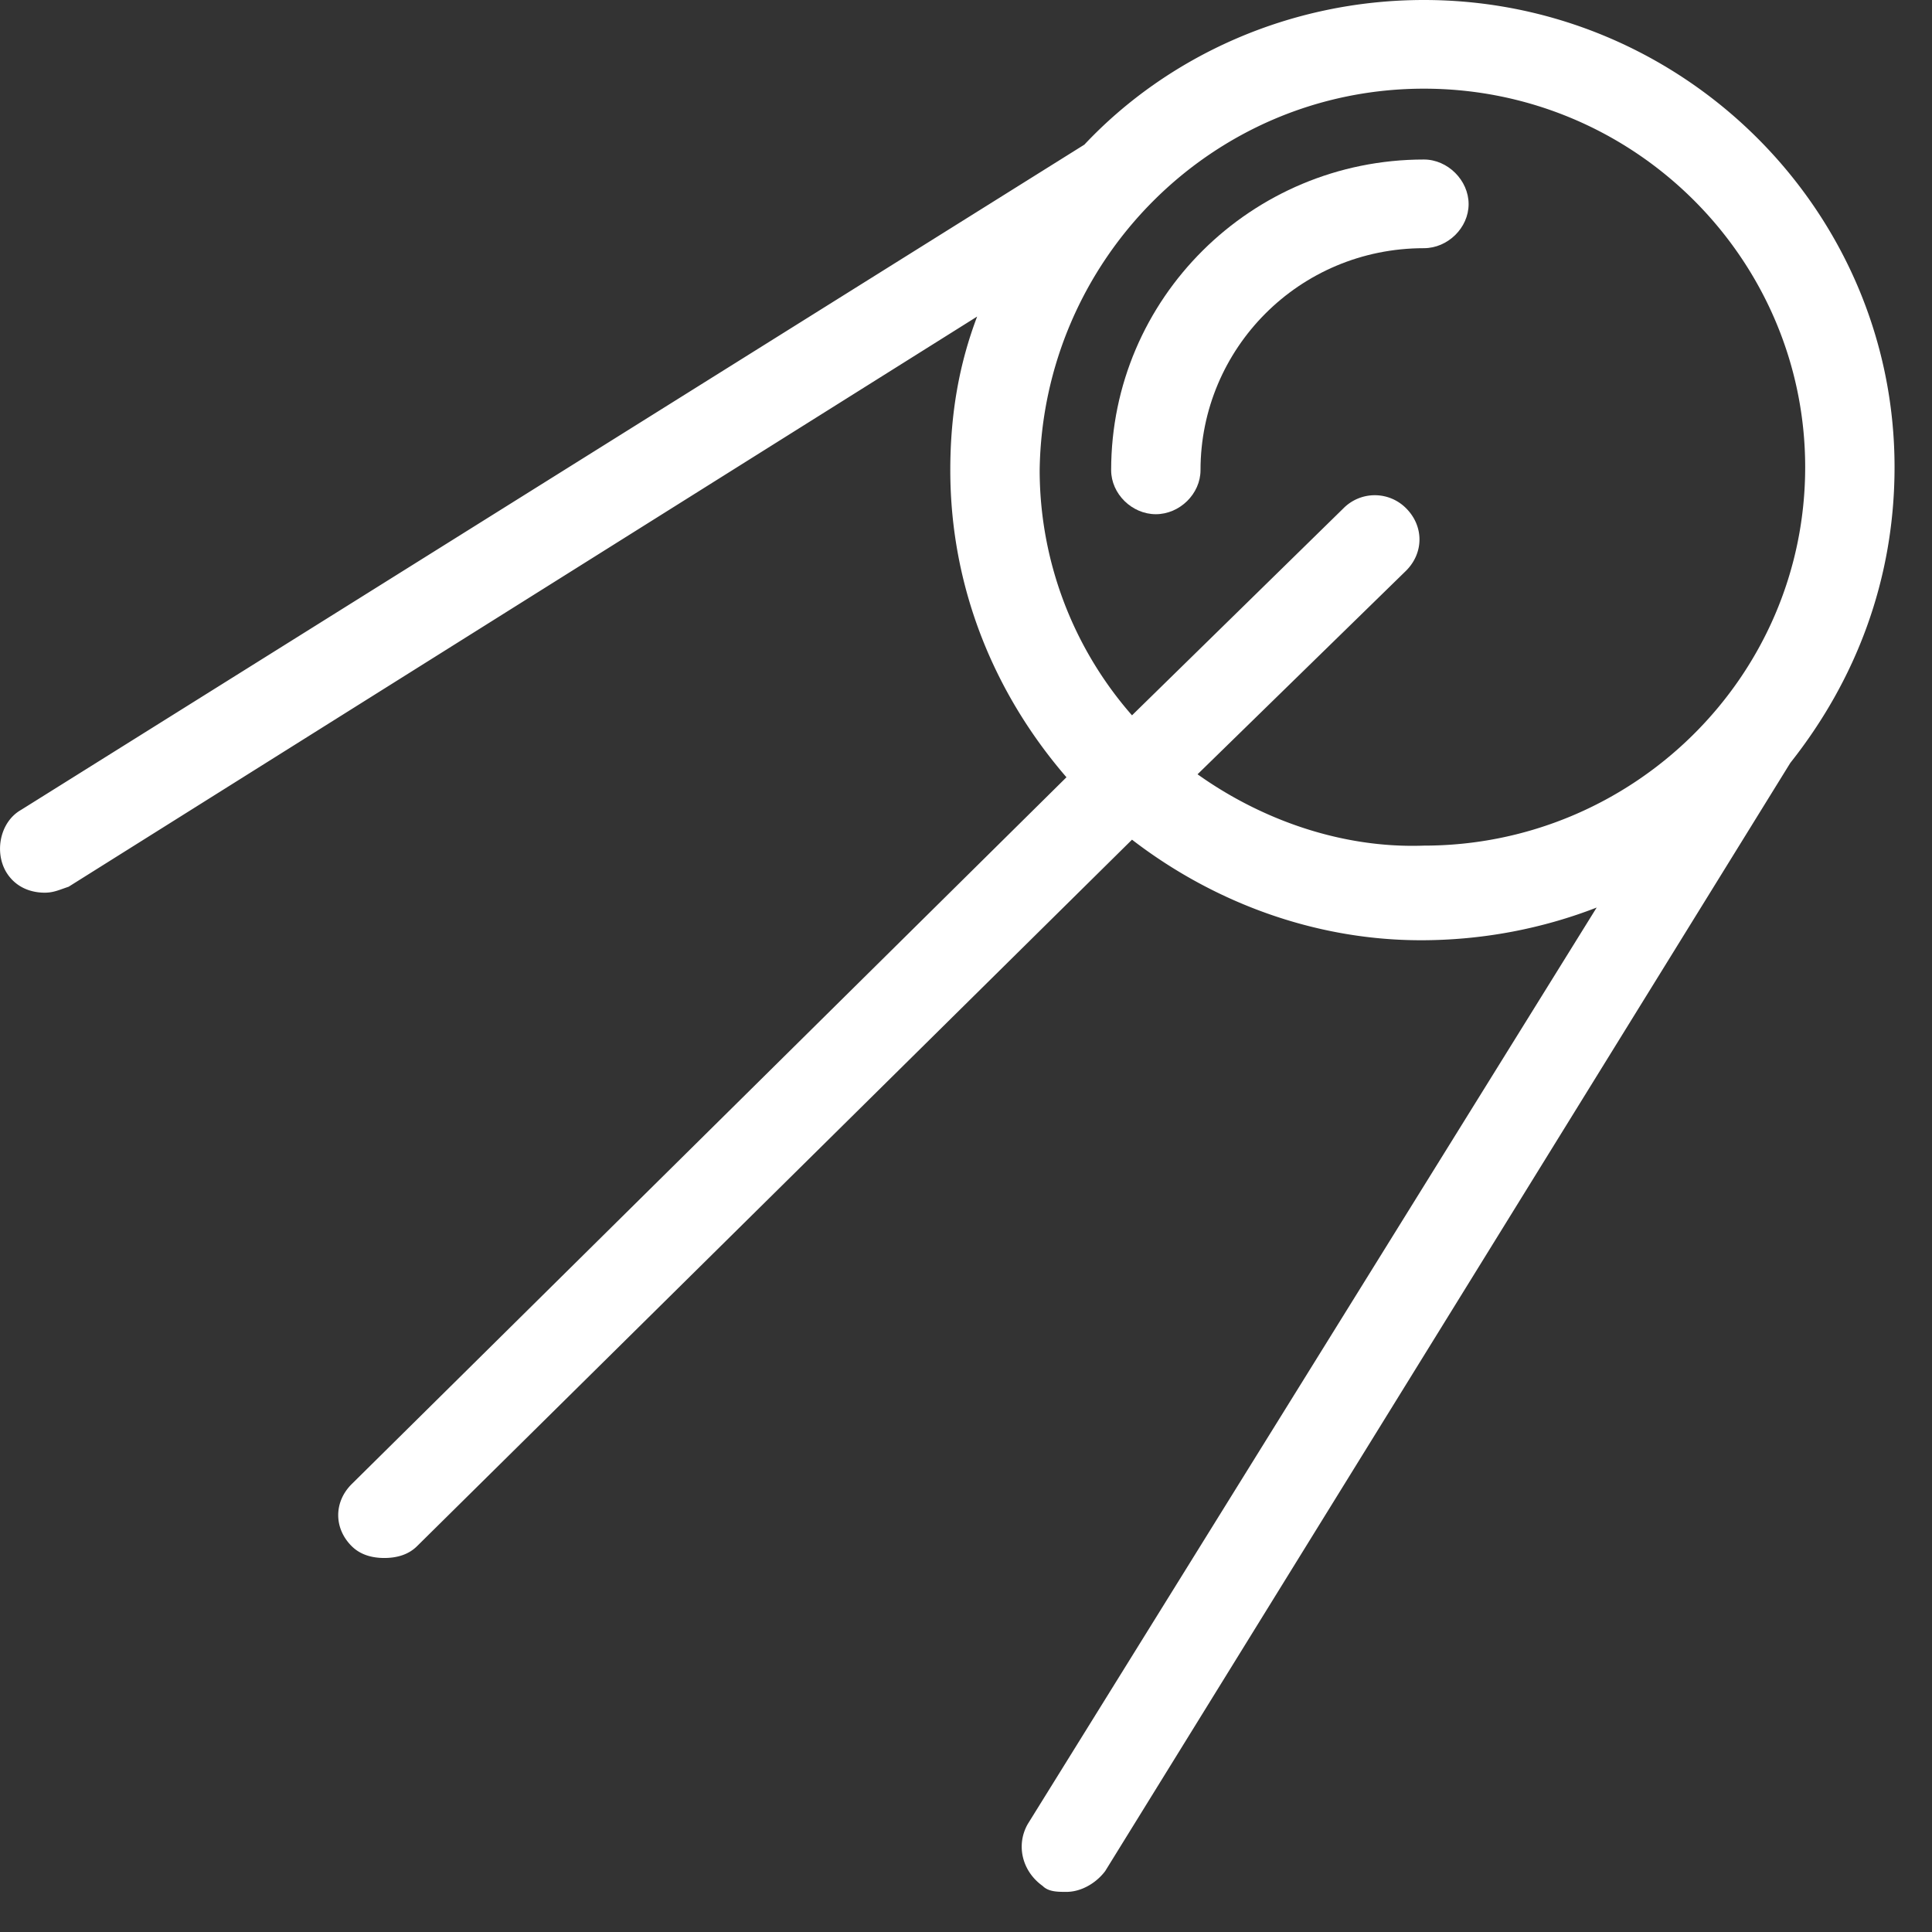<svg xmlns="http://www.w3.org/2000/svg" viewBox="0 0 39 39">
    <rect x="0" y="0" width="39" height="39" fill="#333333" stroke="none"/>
    <g fill="#FFF" fill-rule="evenodd">
        <path fill-rule="nonzero"
              d="M38.244 9.43c0-5.19-4.269-9.43-9.5-9.43-2.706 0-5.171 1.13-6.855 2.92L.423 16.35c-.42.24-.54.84-.3 1.25.18.3.48.42.781.42.18 0 .3-.06.481-.12l18.34-11.51c-.361.95-.542 1.96-.542 3.1 0 2.39.902 4.53 2.345 6.2L7.098 29.96c-.361.36-.361.89 0 1.25.18.18.42.24.66.24.241 0 .482-.06.662-.24l14.431-14.26c1.624 1.25 3.668 2.03 5.833 2.03 1.262 0 2.465-.24 3.547-.66l-11.484 18.5c-.24.42-.12.95.3 1.25.12.12.301.12.481.12.301 0 .602-.18.782-.42L36.14 15.4c1.323-1.67 2.104-3.7 2.104-5.97zm-14.07 6.2l4.21-4.11c.36-.36.36-.9 0-1.26a.89.89 0 0 0-1.264 0l-4.269 4.18a7.519 7.519 0 0 1-1.864-4.95c.06-4.24 3.488-7.7 7.757-7.7s7.696 3.46 7.696 7.64c0 4.24-3.487 7.64-7.696 7.64-1.684.06-3.307-.54-4.57-1.44z"/>
        <path d="M28.744 3.22c-3.488 0-6.314 2.81-6.314 6.27 0 .48.421.89.902.89.481 0 .902-.41.902-.89 0-2.45 1.985-4.48 4.51-4.48.48 0 .902-.41.902-.89 0-.48-.421-.9-.902-.9z"/>
    </g>
</svg>
